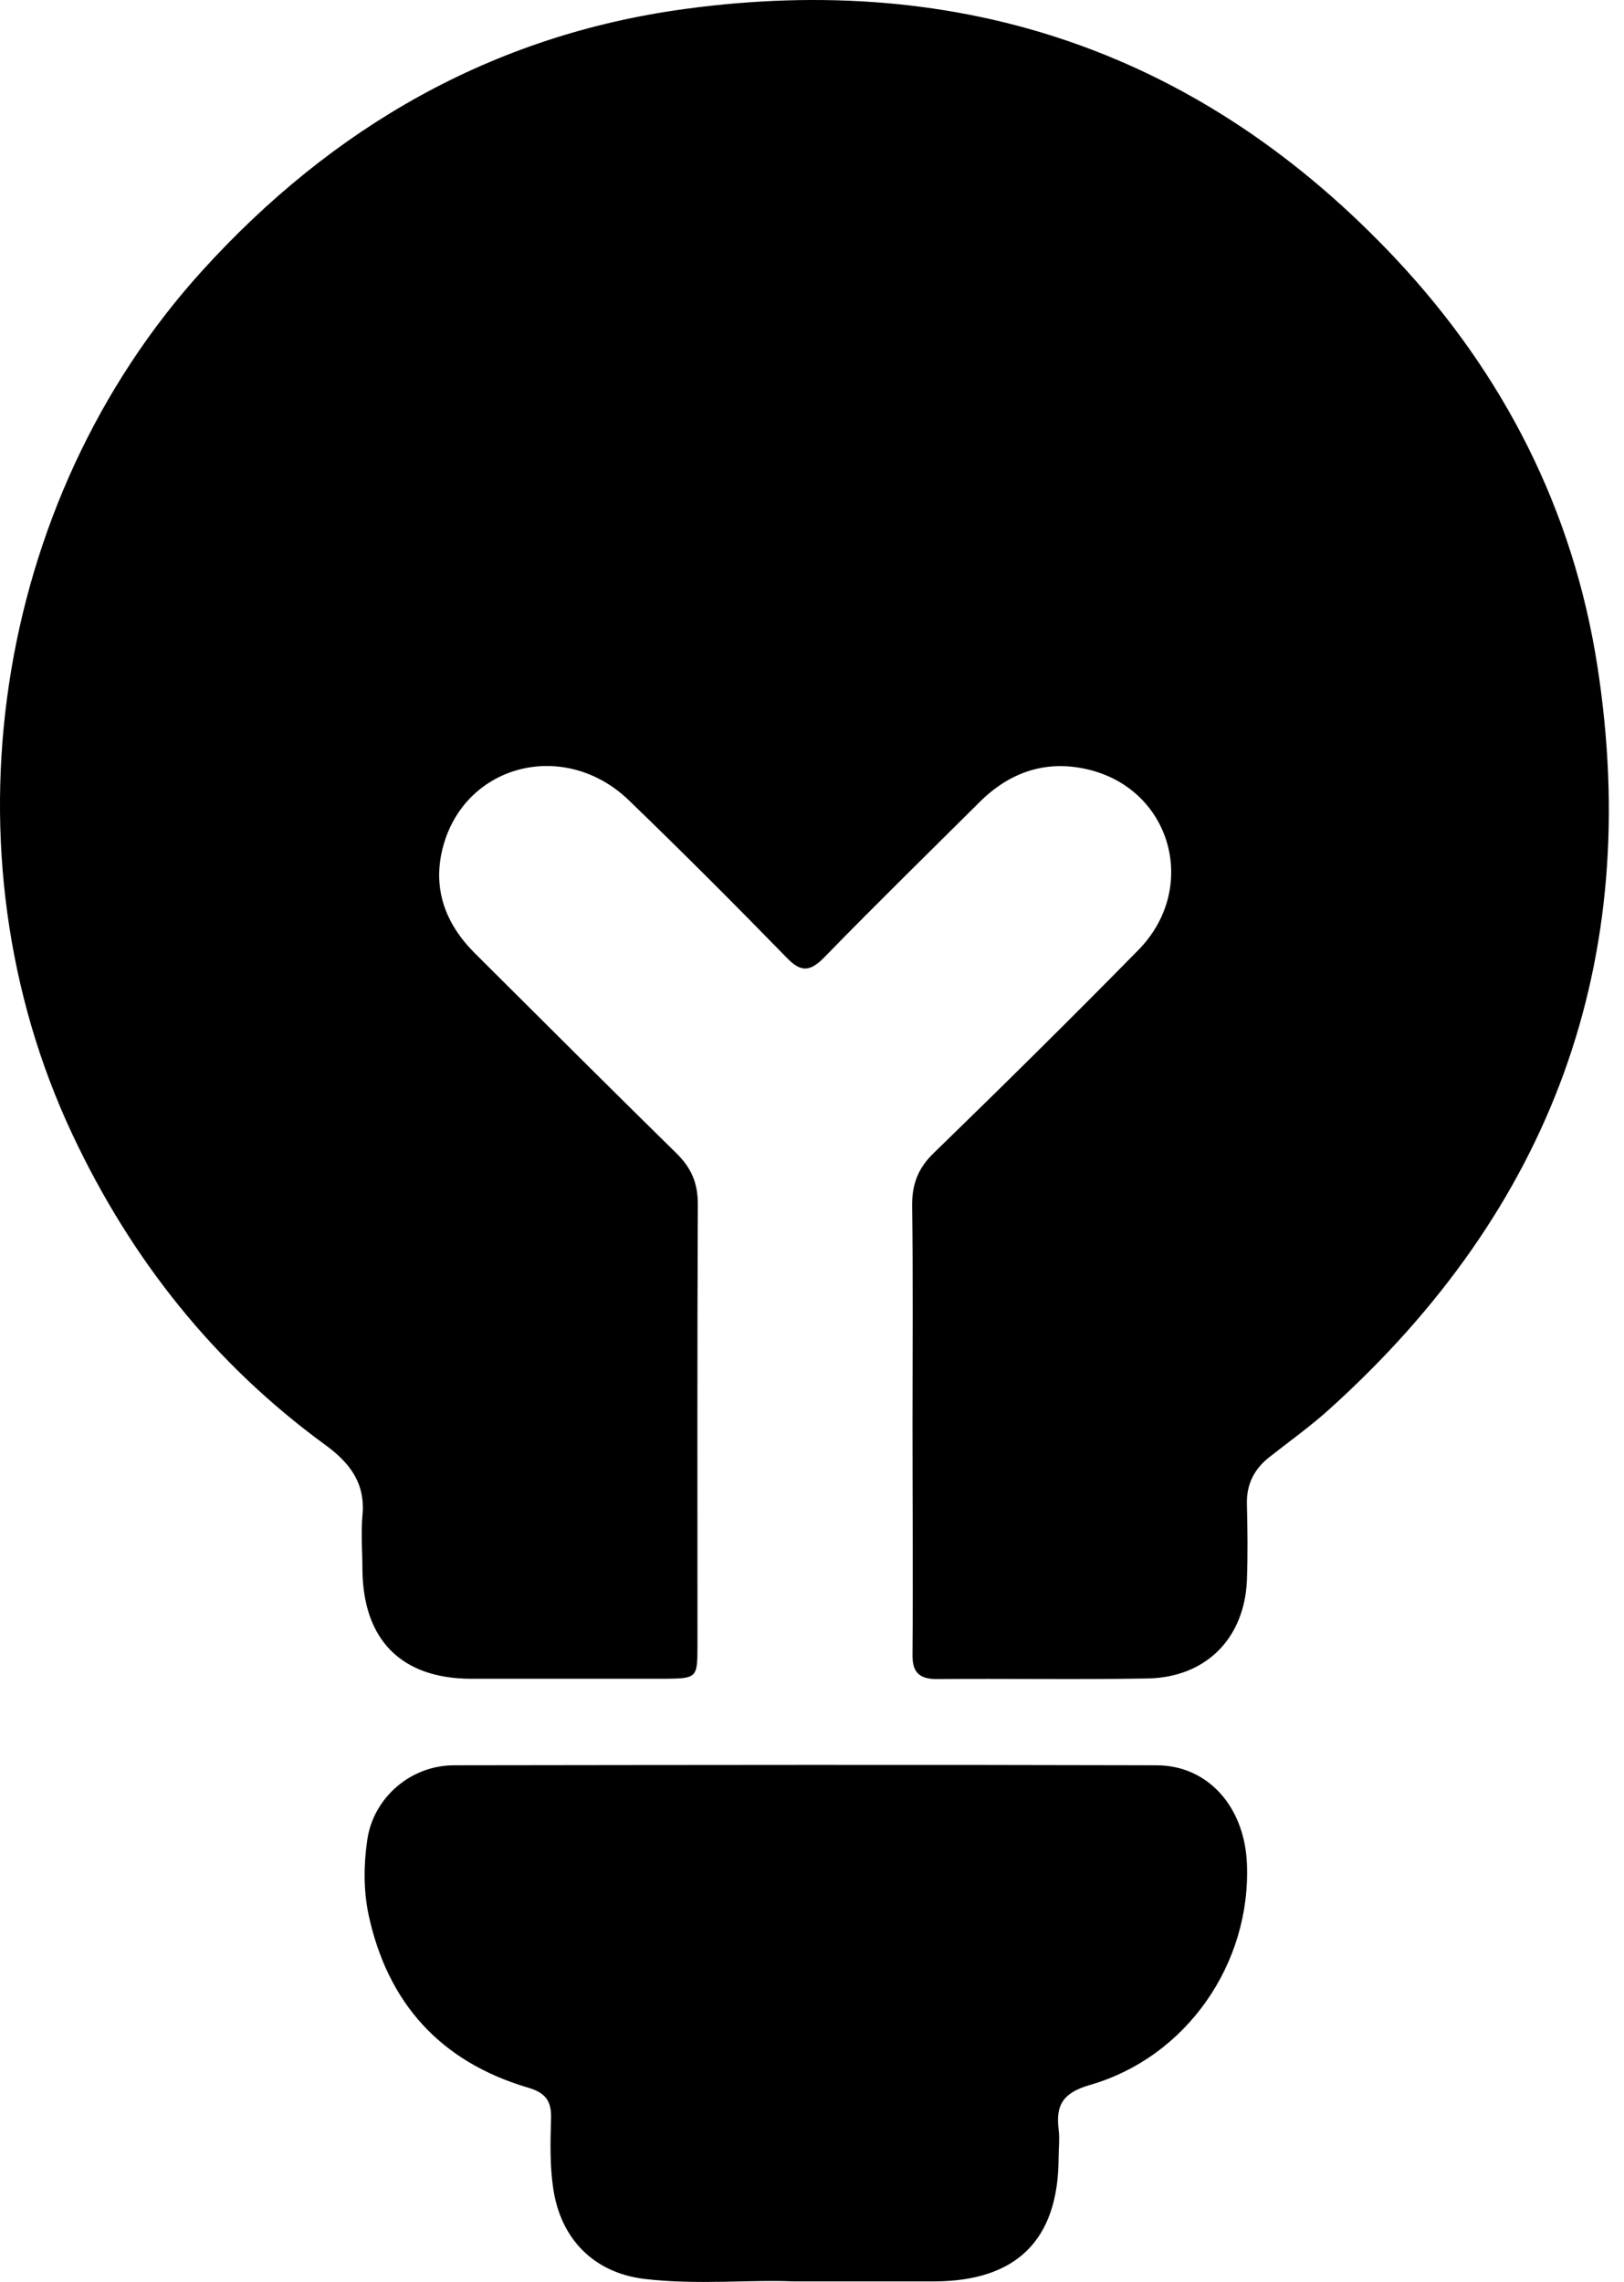<svg xmlns="http://www.w3.org/2000/svg" width="42" height="59" viewBox="0 0 42 59" fill="none"><g id="Group"><path id="Vector" d="M23.599 36.812C23.599 34.94 23.615 33.06 23.59 31.188C23.582 30.625 23.74 30.202 24.156 29.805C25.938 28.073 27.71 26.326 29.45 24.553C30.998 22.963 30.307 20.445 28.185 19.906C27.095 19.633 26.145 19.939 25.346 20.726C23.998 22.068 22.641 23.393 21.318 24.752C20.951 25.125 20.718 25.149 20.344 24.76C19.004 23.385 17.647 22.027 16.265 20.693C14.617 19.103 12.045 19.741 11.462 21.878C11.171 22.946 11.504 23.866 12.27 24.636C14.001 26.359 15.732 28.09 17.48 29.805C17.872 30.186 18.047 30.575 18.047 31.13C18.03 34.94 18.038 38.75 18.038 42.56C18.038 43.389 18.021 43.397 17.181 43.405C15.516 43.405 13.86 43.405 12.195 43.405C10.38 43.405 9.39 42.403 9.373 40.581C9.373 40.117 9.332 39.653 9.373 39.189C9.456 38.361 9.057 37.831 8.424 37.367C5.536 35.263 3.388 32.554 1.873 29.332C-1.556 22.052 -0.183 12.973 5.22 7.01C8.591 3.291 12.719 0.913 17.697 0.234C24.905 -0.751 31.098 1.369 36.101 6.695C38.898 9.677 40.687 13.197 41.312 17.223C42.493 24.843 40.13 31.246 34.394 36.423C33.903 36.87 33.354 37.259 32.83 37.673C32.438 37.98 32.239 38.369 32.247 38.874C32.264 39.537 32.272 40.208 32.247 40.871C32.18 42.362 31.19 43.364 29.692 43.397C27.869 43.43 26.046 43.397 24.223 43.413C23.74 43.413 23.59 43.206 23.599 42.759C23.615 40.779 23.599 38.808 23.599 36.828V36.812Z" fill="#FF6F00" style="fill:#FF6F00;fill:color(display-p3 1 0.435 0);fill-opacity:1;"></path><path id="Vector_2" d="M20.518 58.986C19.403 58.936 18.021 59.085 16.648 58.92C15.341 58.754 14.5 57.876 14.309 56.592C14.217 55.987 14.234 55.383 14.251 54.778C14.267 54.322 14.109 54.107 13.651 53.975C11.387 53.304 10.022 51.788 9.531 49.502C9.398 48.864 9.406 48.21 9.498 47.572C9.656 46.478 10.621 45.642 11.745 45.642C17.797 45.634 23.856 45.625 29.908 45.642C31.231 45.642 32.18 46.702 32.247 48.168C32.363 50.761 30.69 53.188 28.185 53.908C27.502 54.107 27.302 54.414 27.377 55.043C27.411 55.3 27.377 55.565 27.377 55.83C27.361 57.917 26.287 58.977 24.173 58.986C23.041 58.986 21.909 58.986 20.51 58.986H20.518Z" fill="#FF6F00" style="fill:#FF6F00;fill:color(display-p3 1 0.435 0);fill-opacity:1;"></path></g></svg>